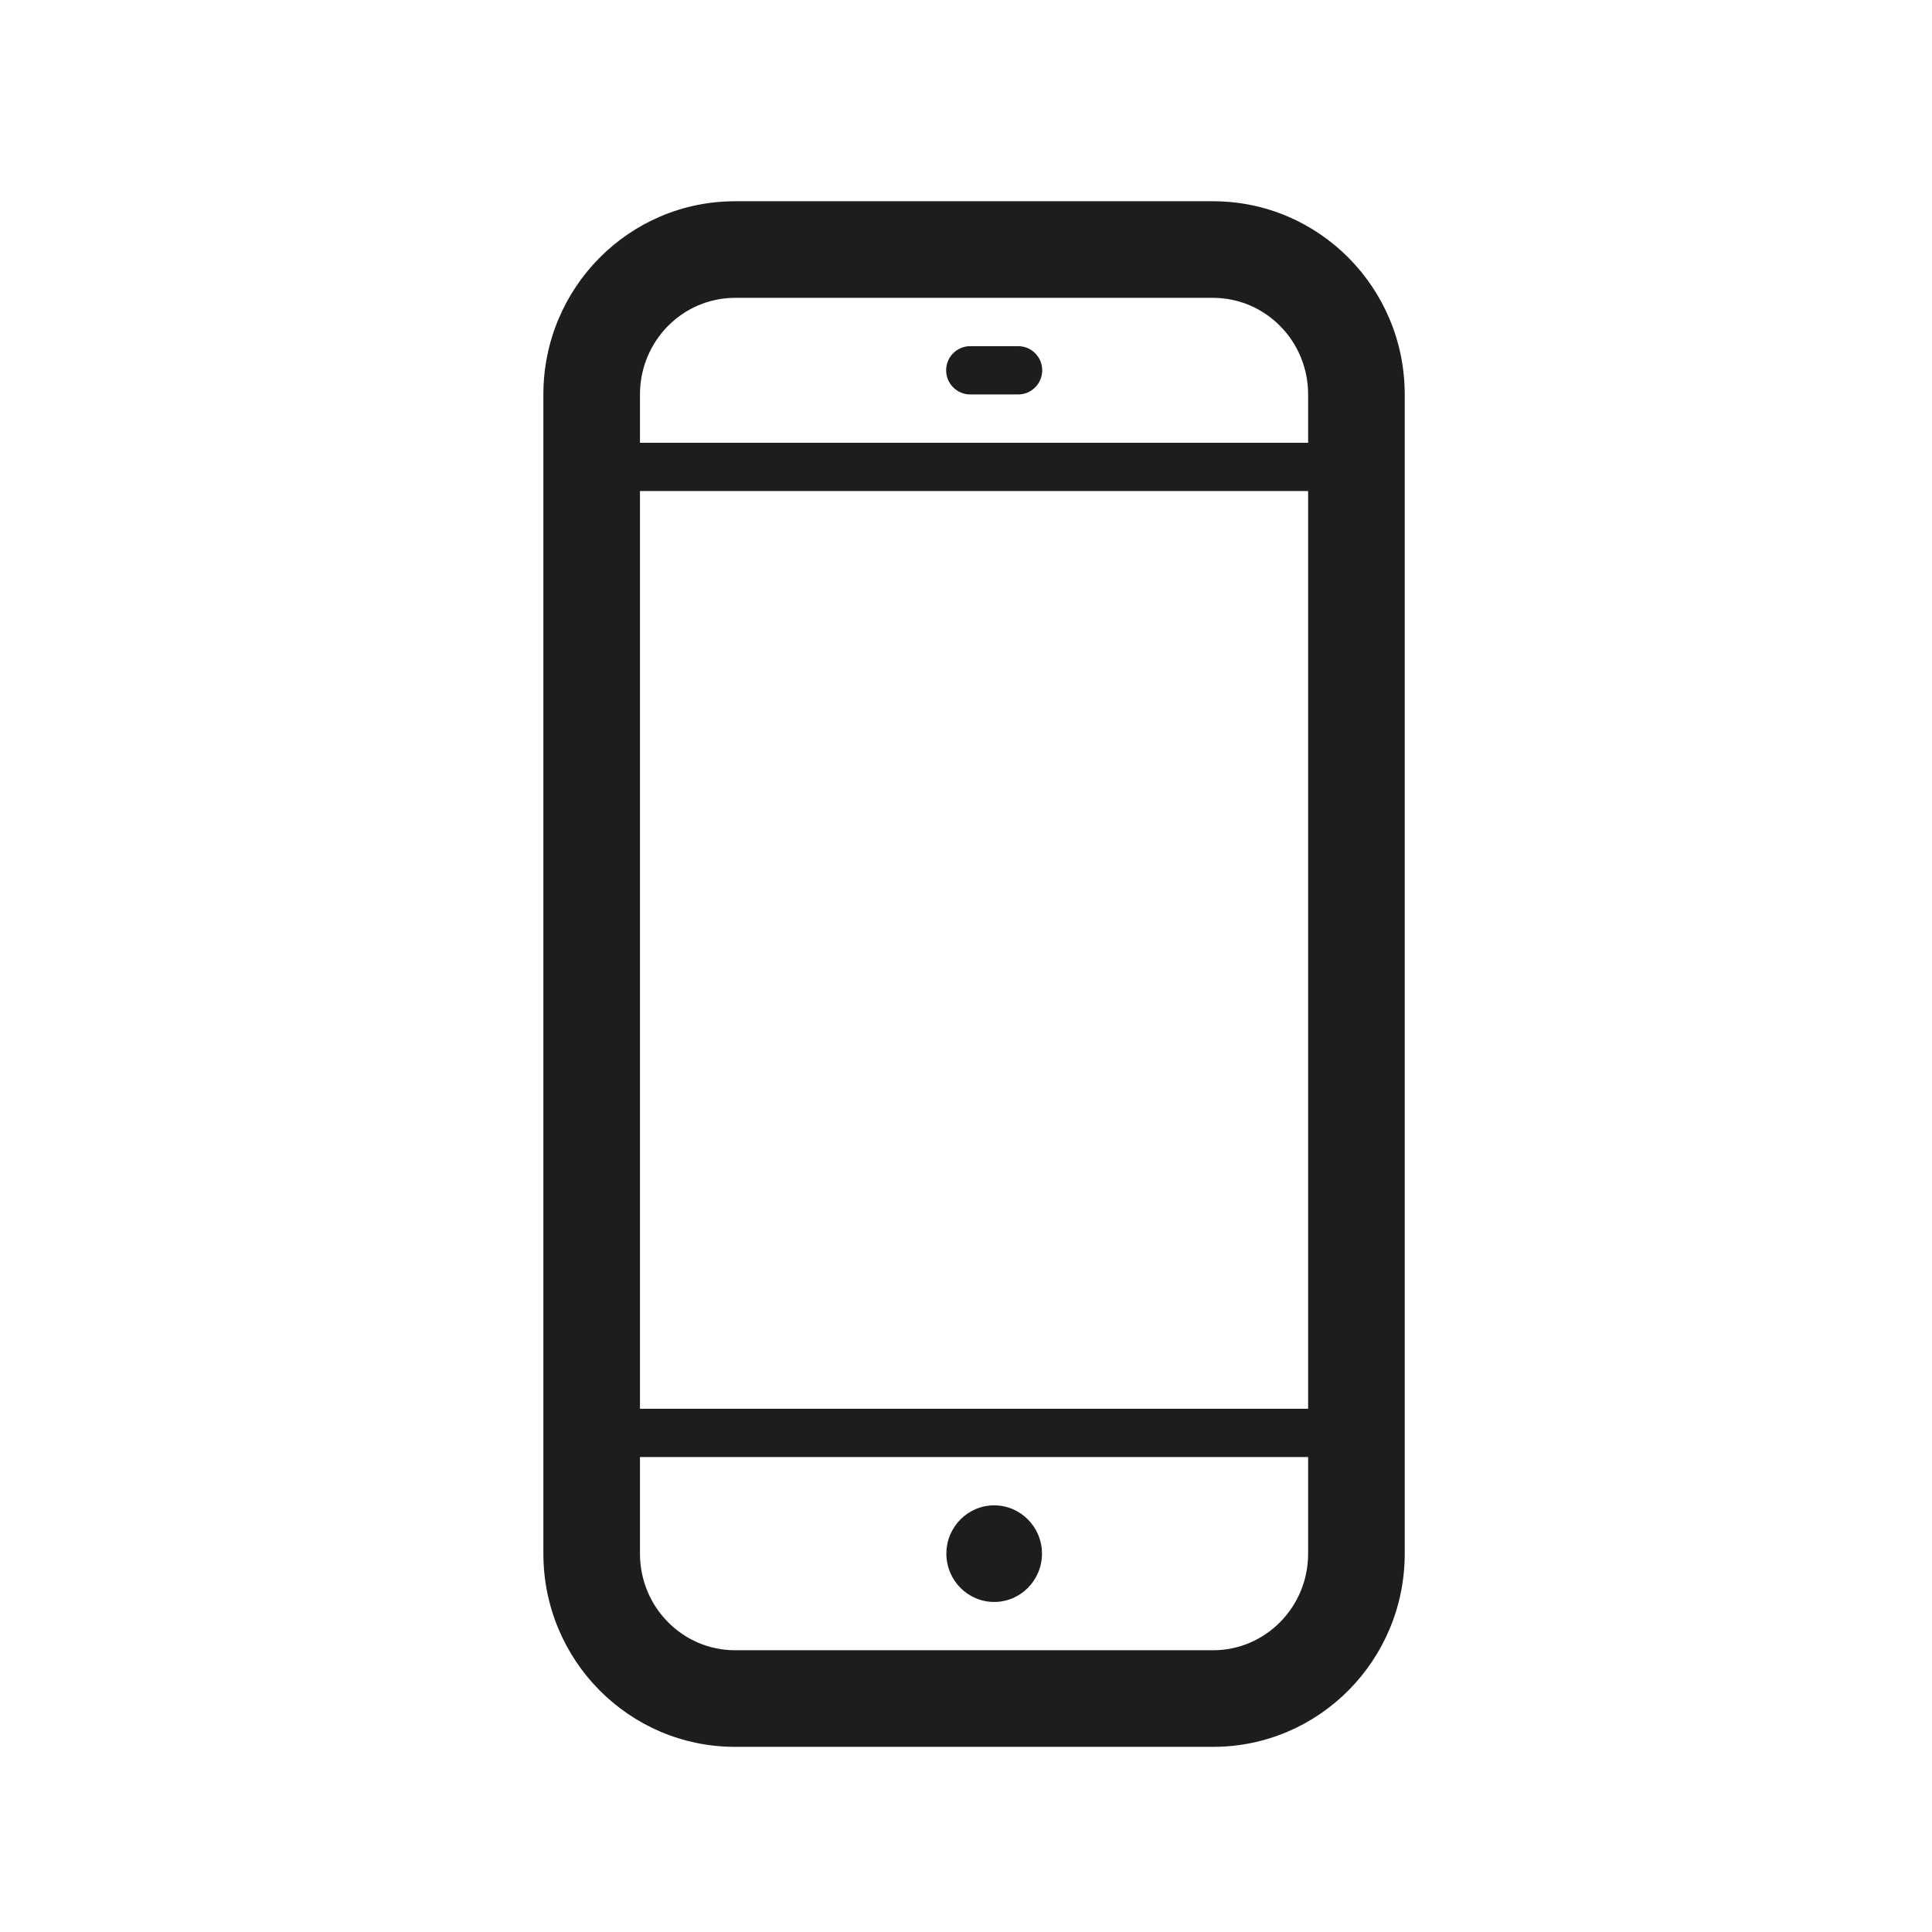 <svg width="96" height="96" viewBox="0 0 96 96" fill="none" xmlns="http://www.w3.org/2000/svg">
<path d="M60.275 82C62.879 82 65 79.857 65 77.2V19.6C65 16.943 62.88 14.8 60.275 14.8H36.525C33.92 14.8 31.8 16.943 31.8 19.6V77.2C31.8 79.857 33.92 82 36.525 82H60.275ZM60.275 86.8H36.525C31.258 86.8 27 82.497 27 77.2V19.6C27 14.303 31.258 10 36.525 10H60.275C65.542 10 69.8 14.303 69.8 19.6V77.2C69.8 82.497 65.542 86.8 60.275 86.8Z" fill="#1D1D1B"/>
<path d="M30.4 24.4H68.4C69.063 24.4 69.6 23.863 69.6 23.2C69.6 22.537 69.063 22 68.4 22H30.4C29.737 22 29.2 22.537 29.2 23.2C29.2 23.863 29.737 24.4 30.4 24.4ZM30.4 72.4H68.4C69.063 72.4 69.6 71.863 69.6 71.2C69.6 70.537 69.063 70 68.4 70H30.4C29.737 70 29.2 70.537 29.2 71.2C29.2 71.863 29.737 72.4 30.4 72.4Z" fill="#1D1D1B"/>
<path fill-rule="evenodd" clip-rule="evenodd" d="M49.4 74.8C48.09 74.8 47.025 75.875 47.025 77.2C47.025 78.525 48.09 79.6 49.4 79.6C50.71 79.6 51.775 78.525 51.775 77.2C51.775 75.875 50.71 74.8 49.4 74.8Z" fill="#1D1D1B"/>
<path d="M48.213 19.6H50.588C51.25 19.6 51.788 19.063 51.788 18.4C51.788 17.737 51.25 17.2 50.588 17.2H48.213C47.55 17.2 47.013 17.737 47.013 18.4C47.013 19.063 47.55 19.6 48.213 19.6Z" fill="#1D1D1B"/>
</svg>
